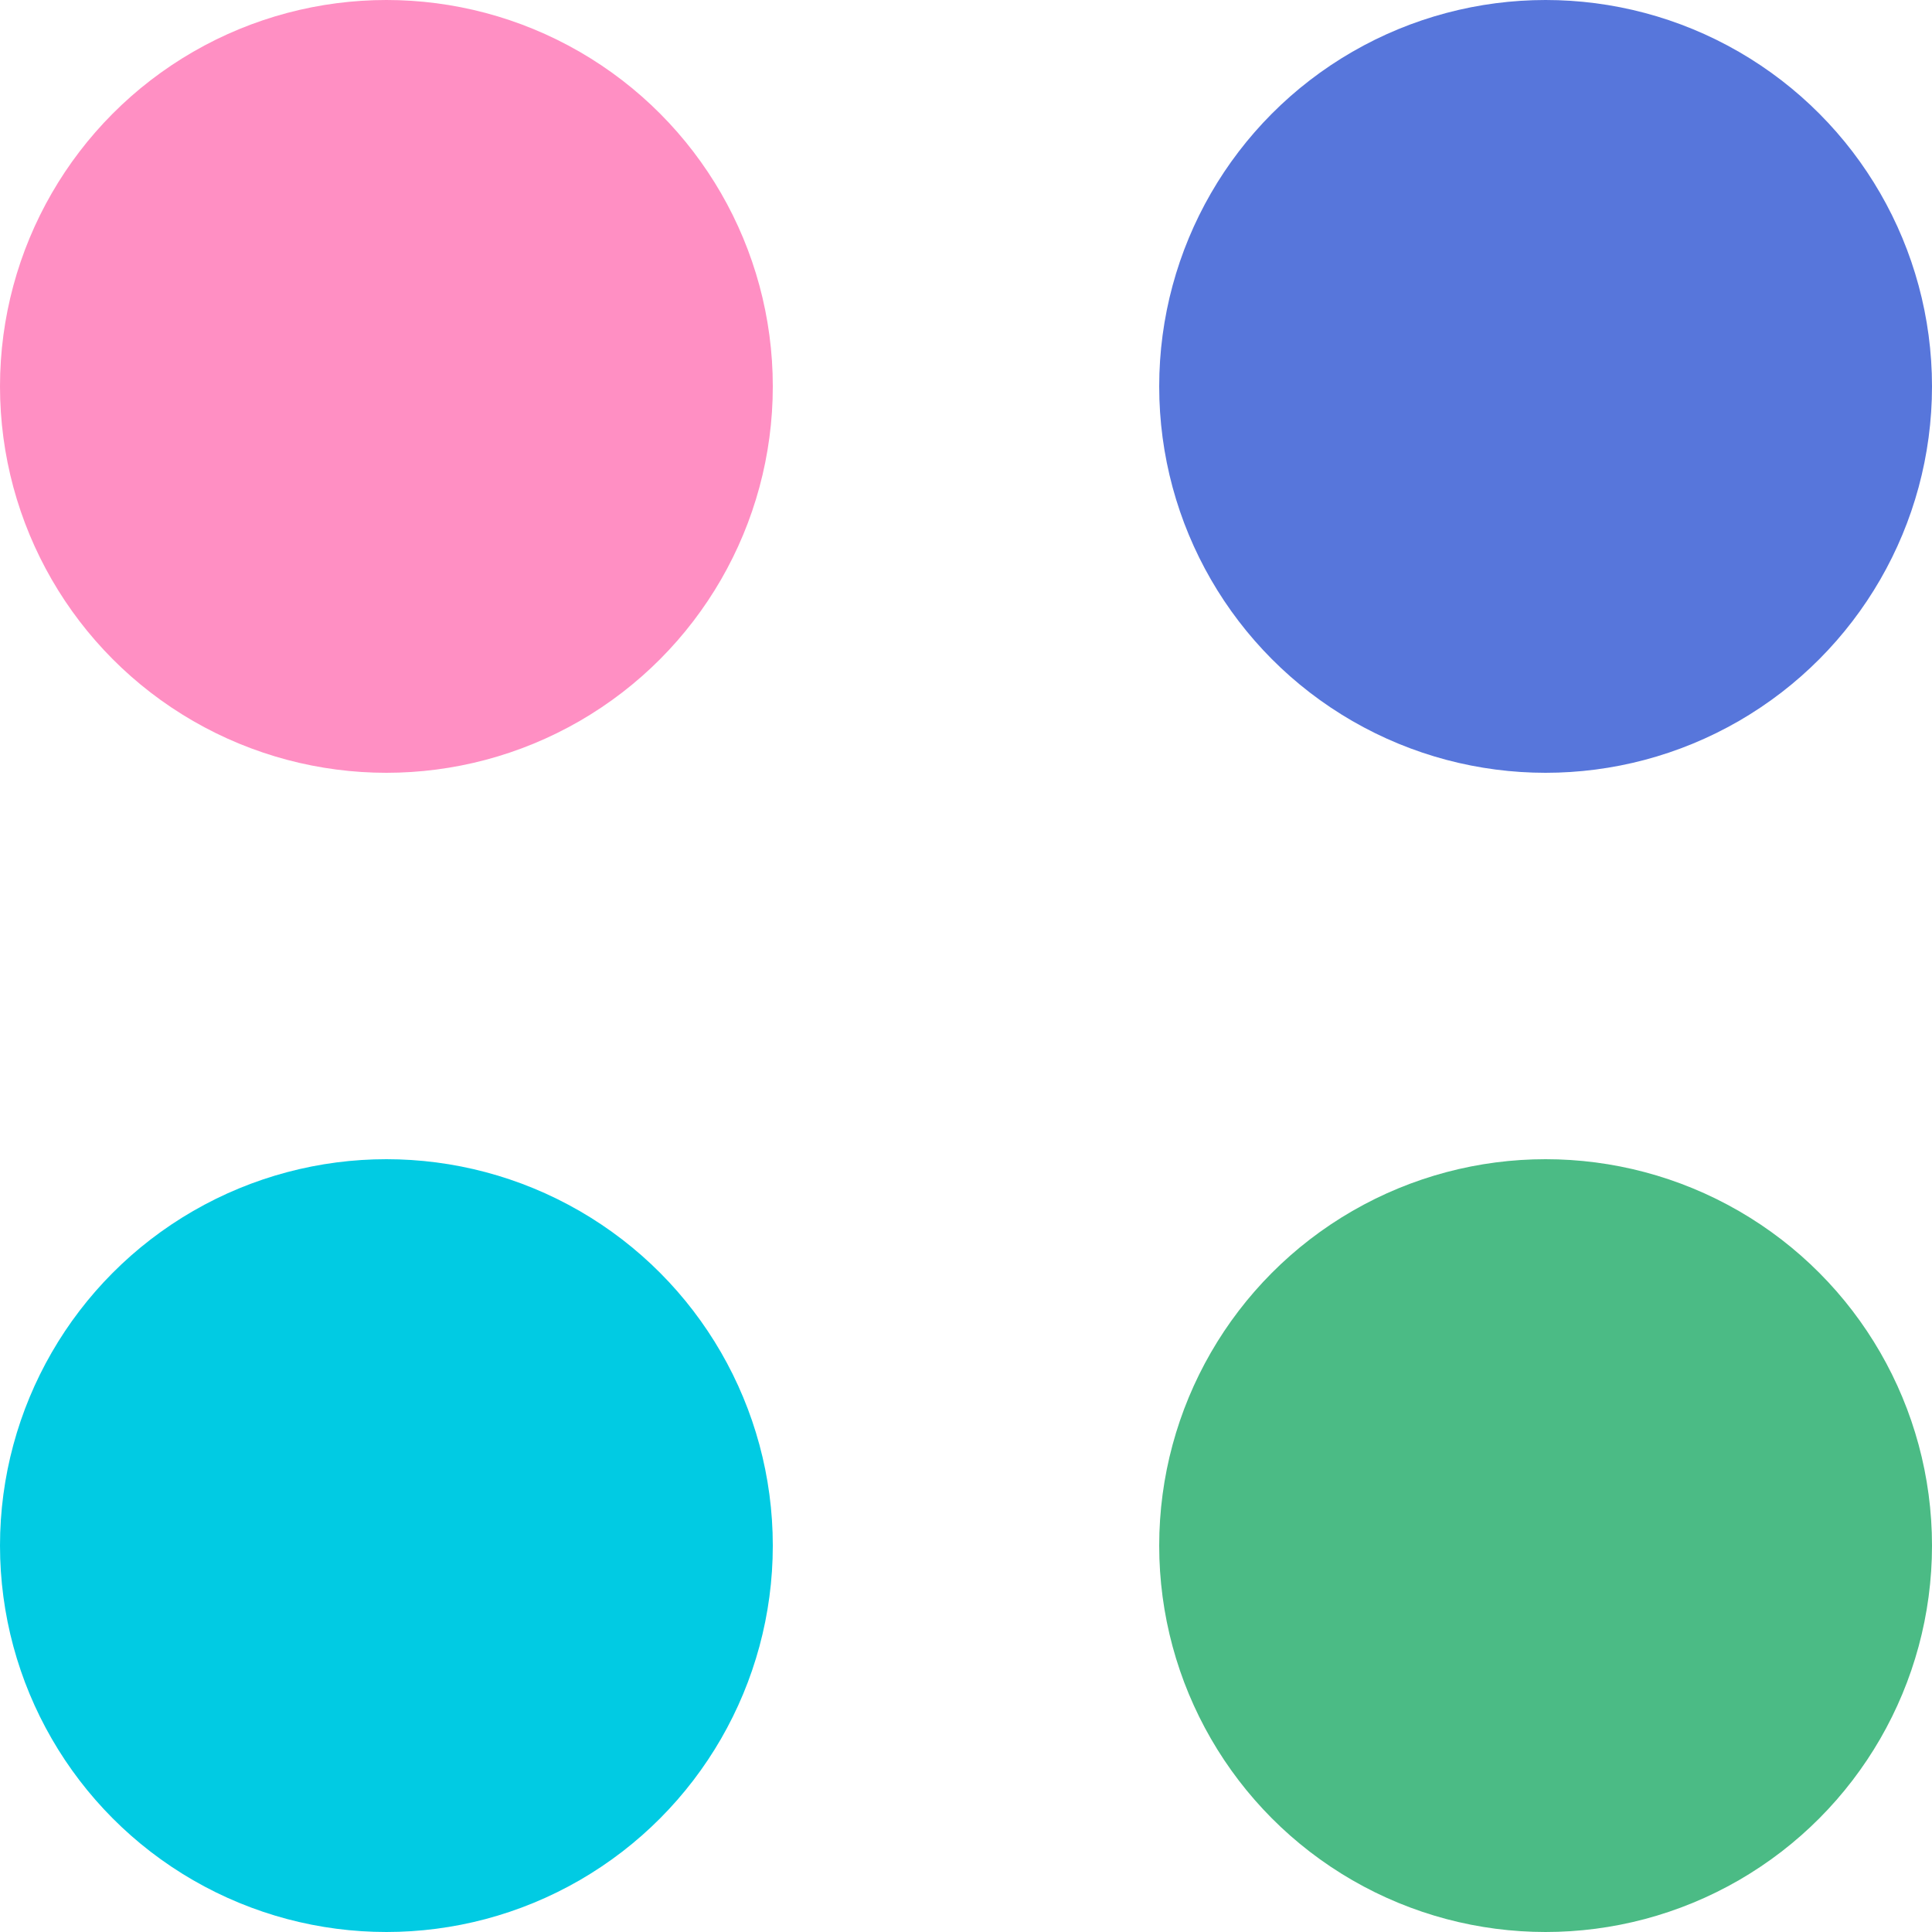 <svg xmlns="http://www.w3.org/2000/svg" width="25" height="25" viewBox="0 0 25 25">
  <g id="グループ_2451" data-name="グループ 2451" transform="translate(-81 -39)">
    <circle id="楕円形_110" data-name="楕円形 110" cx="5" cy="5" r="5" transform="translate(81 54)" fill="#01cbe3"/>
    <circle id="楕円形_113" data-name="楕円形 113" cx="5" cy="5" r="5" transform="translate(96 54)" fill="#4bbb85"/>
    <circle id="楕円形_111" data-name="楕円形 111" cx="5" cy="5" r="5" transform="translate(81 39)" fill="#ff8fc3"/>
    <circle id="楕円形_112" data-name="楕円形 112" cx="5" cy="5" r="5" transform="translate(96 39)" fill="#5776db"/>
  </g>
</svg>
